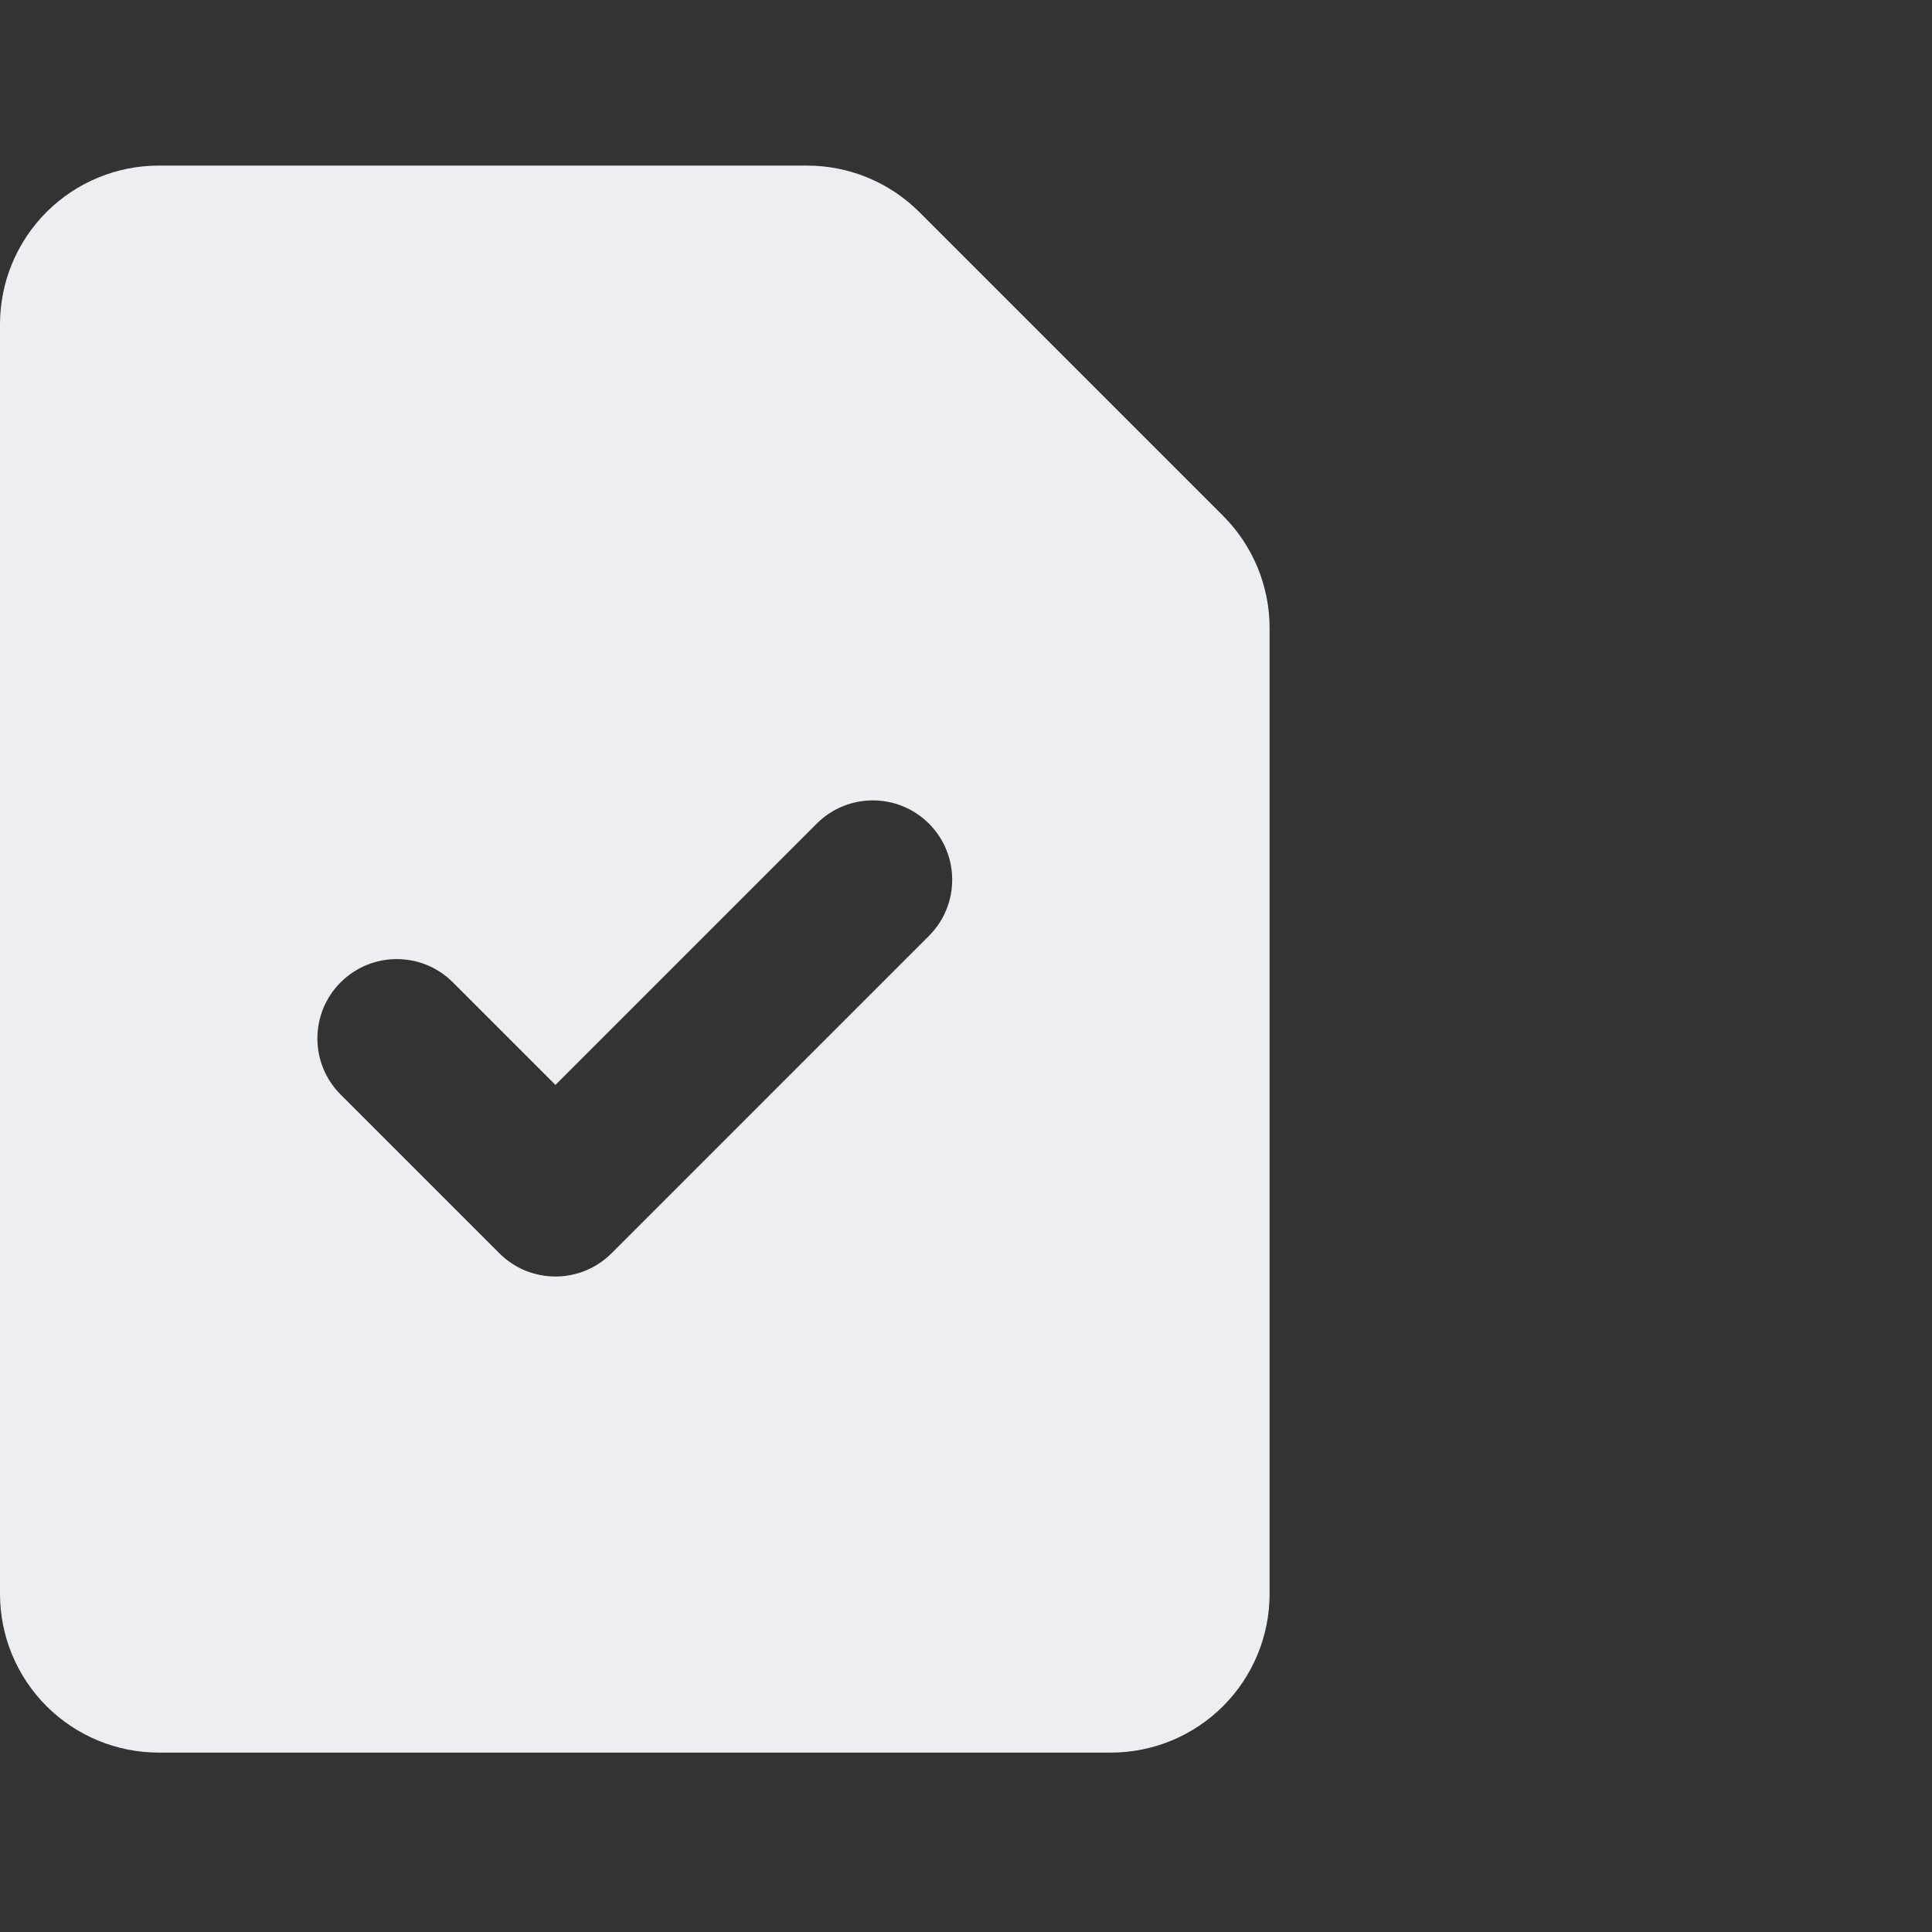 <svg width="70" height="70" viewBox="0 0 70 70" fill="none" xmlns="http://www.w3.org/2000/svg"><rect x="0" y="0" width="70" height="70" fill="#333333" stroke="none"/><path fill-rule="evenodd" clip-rule="evenodd" d="M29.243 6C30.768 6 32.231 6.606 33.309 7.684L44.316 18.691C45.394 19.769 46 21.232 46 22.757V57.75C46 59.275 45.394 60.737 44.316 61.816C43.237 62.894 41.775 63.5 40.25 63.5H5.75C4.225 63.5 2.763 62.894 1.684 61.816C0.606 60.737 0 59.275 0 57.75V11.75C0 10.225 0.606 8.763 1.684 7.684C2.763 6.606 4.225 6 5.75 6H29.243ZM33.658 29.842C32.535 28.719 30.715 28.719 29.592 29.842L20.125 39.309L16.408 35.592C15.285 34.469 13.465 34.469 12.342 35.592C11.219 36.715 11.219 38.535 12.342 39.658L18.092 45.408C19.215 46.531 21.035 46.531 22.158 45.408L33.658 33.908C34.781 32.785 34.781 30.965 33.658 29.842Z" fill="#EDEEF2"/></svg>